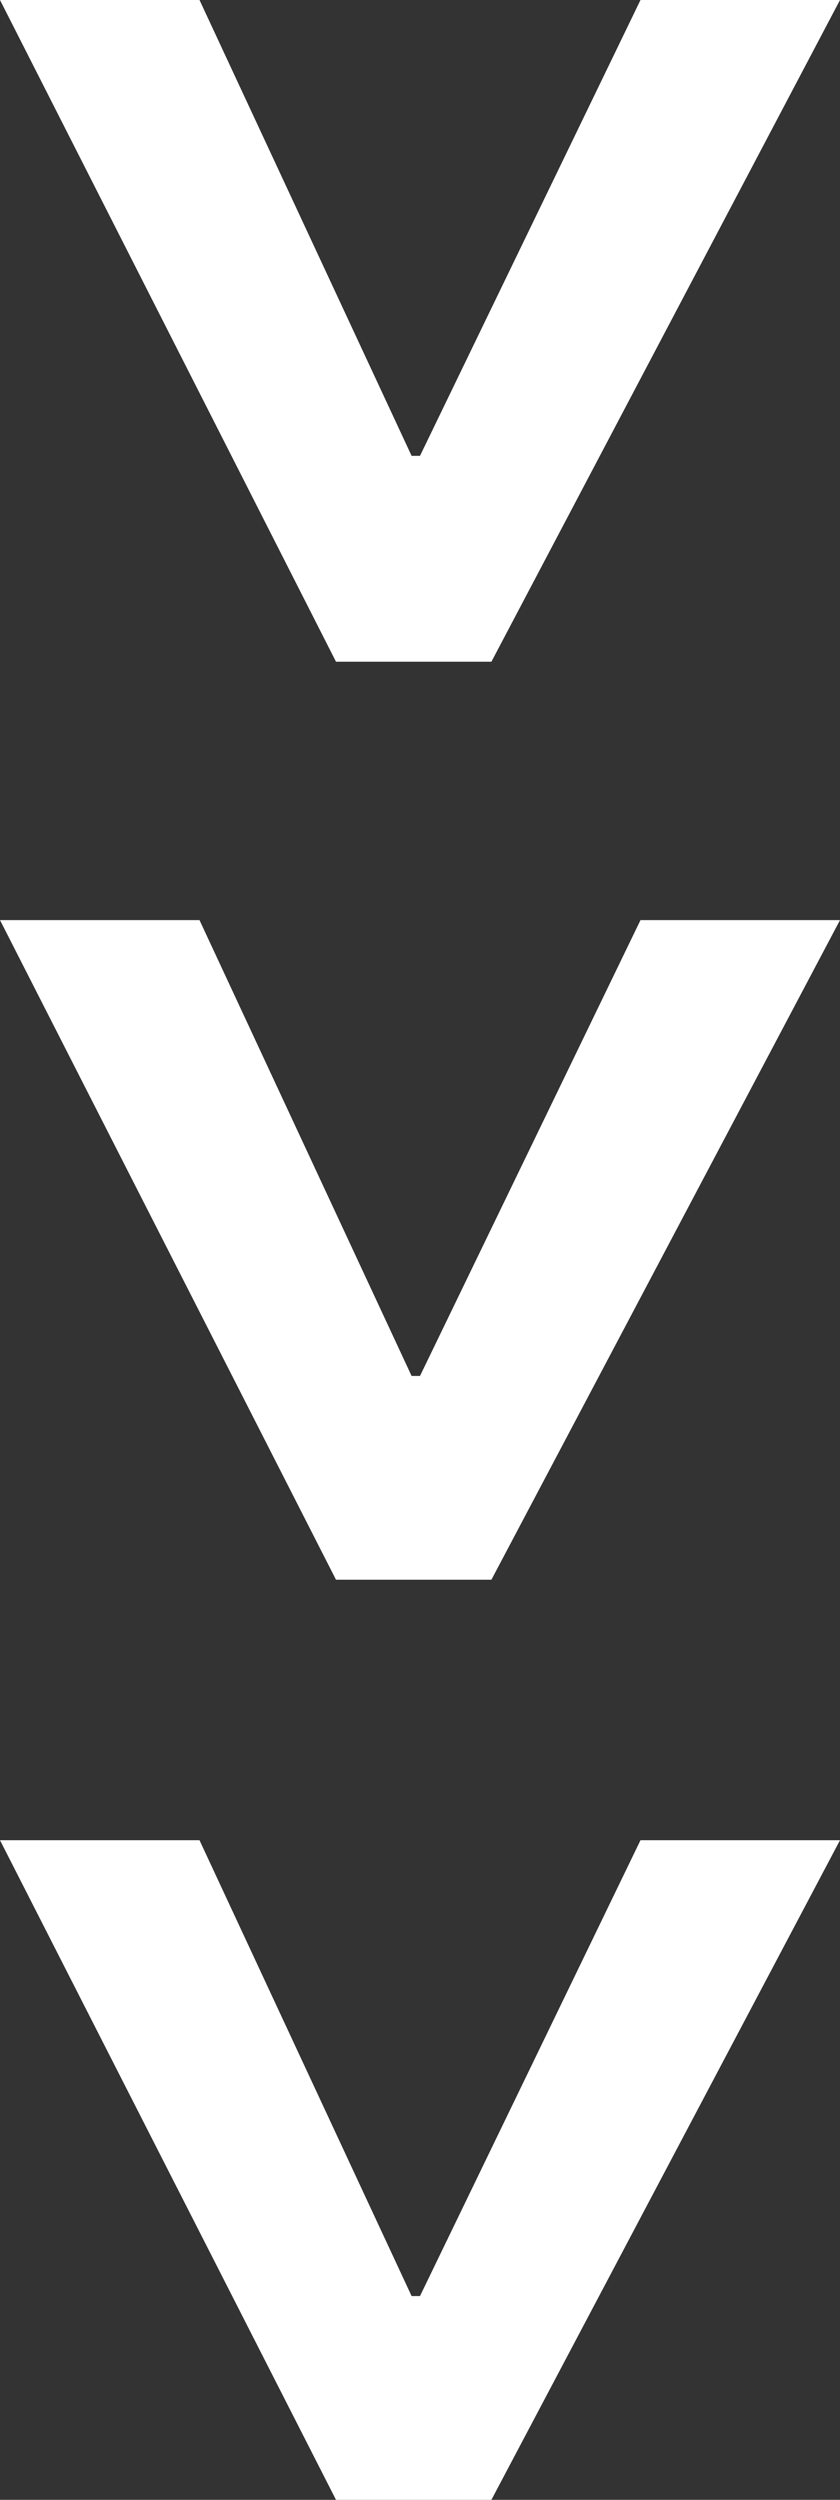 <?xml version="1.0" encoding="utf-8"?>
<!-- Generator: Adobe Illustrator 27.0.0, SVG Export Plug-In . SVG Version: 6.00 Build 0)  -->
<svg version="1.1" id="Capa_1" xmlns="http://www.w3.org/2000/svg" xmlns:xlink="http://www.w3.org/1999/xlink" x="0px" y="0px"
	 viewBox="0 0 40 119" style="enable-background:new 0 0 40 119;" xml:space="preserve">
<rect x="0" y="0" width="40" height="119" fill="#333333" stroke="none"/>
<style type="text/css">
	.st0{clip-path:url(#SVGID_00000104669778851390673690000000690929377611847570_);}
	.st1{fill:#FFFFFF;}
</style>
<g>
	<defs>
		<rect id="SVGID_1_" width="40" height="119"/>
	</defs>
	<clipPath id="SVGID_00000165201330474383724580000014290077949762579093_">
		<use xlink:href="#SVGID_1_"  style="overflow:visible;"/>
	</clipPath>
	<g style="clip-path:url(#SVGID_00000165201330474383724580000014290077949762579093_);">
		<path class="st1" d="M40,0L23.4,31.5H16L0,0l9.5,0l10.1,21.7H20L30.5,0L40,0z"/>
		<path class="st1" d="M40,43.8L23.4,75.2H16L0,43.8h9.5l10.1,21.7H20l10.5-21.7H40z"/>
		<path class="st1" d="M40,87.6L23.4,119H16L0,87.6h9.5l10.1,21.7H20l10.5-21.7H40z"/>
	</g>
</g>
</svg>
